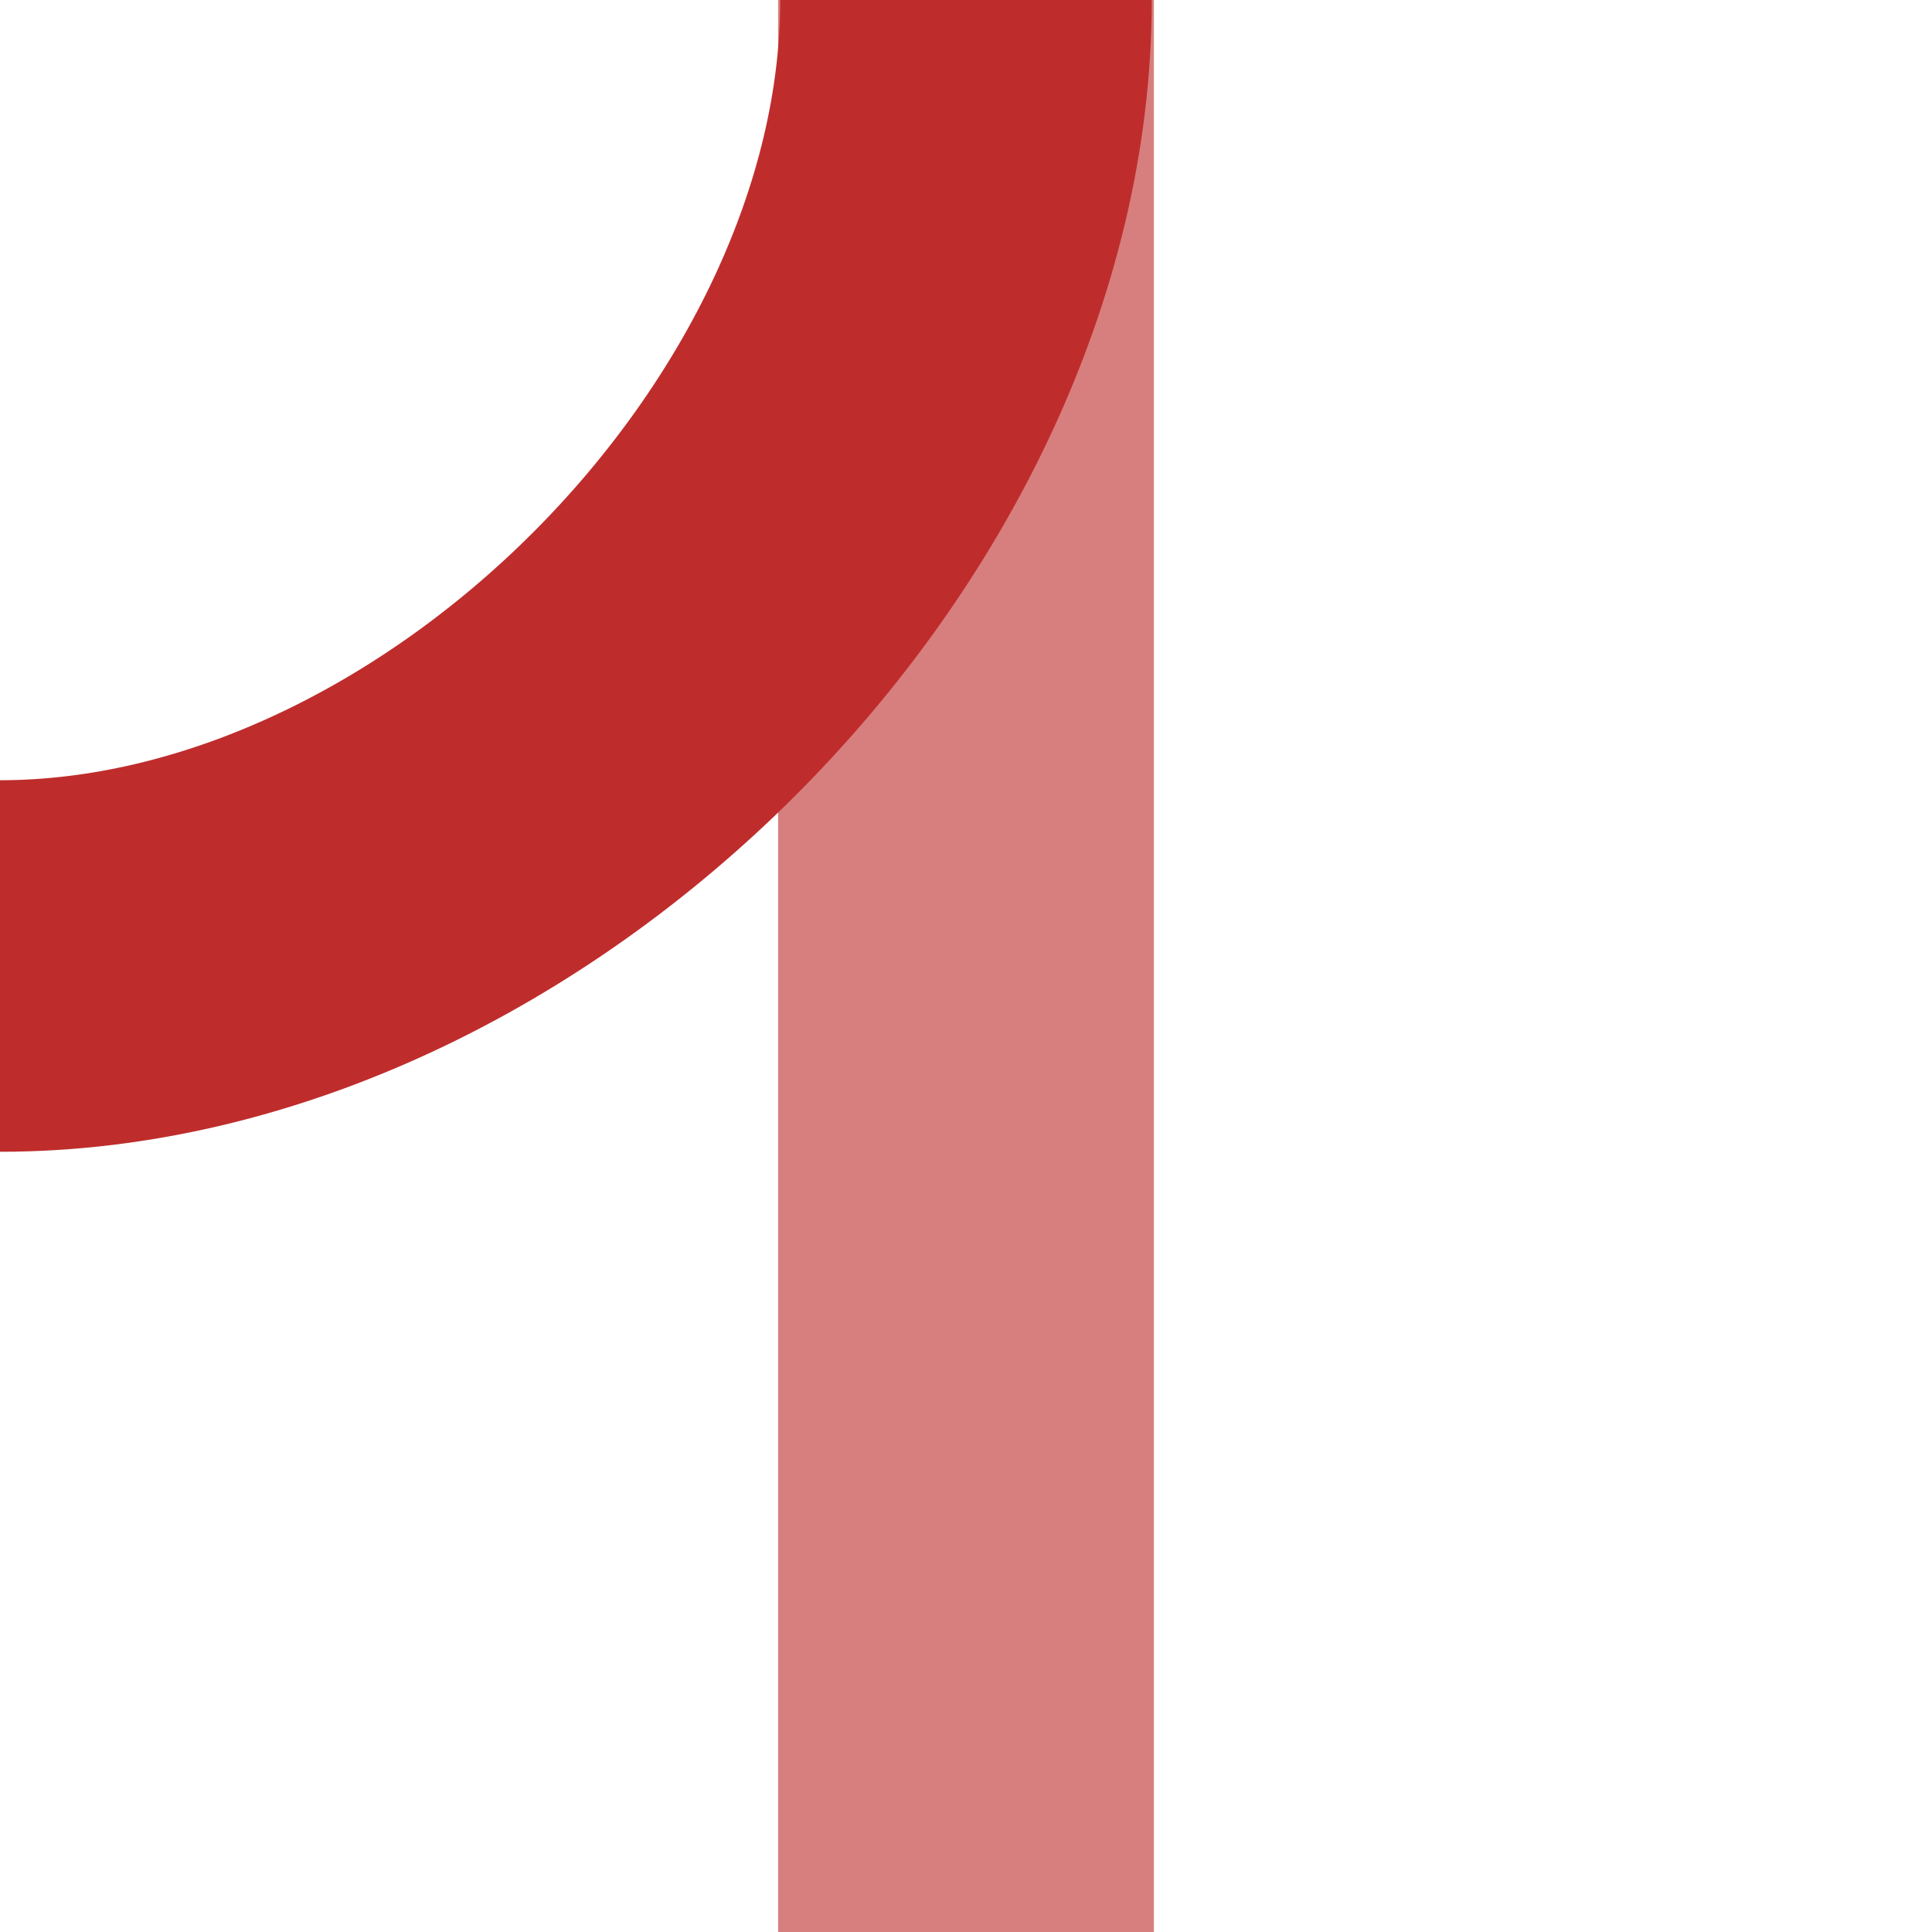 <?xml version="1.0" encoding="UTF-8"?>
<!DOCTYPE svg PUBLIC "-//W3C//DTD SVG 1.1//EN" "http://www.w3.org/Graphics/SVG/1.1/DTD/svg11.dtd">
<!-- Creator: CorelDRAW -->
<svg xmlns="http://www.w3.org/2000/svg" xml:space="preserve" width="500px" height="500px" style="shape-rendering:geometricPrecision; text-rendering:geometricPrecision; image-rendering:optimizeQuality; fill-rule:evenodd; clip-rule:evenodd"
viewBox="0 0 1.76389e+006 1.76389e+006">
 <defs>
  <style type="text/css">
   <![CDATA[
    .str0 {stroke:#BE2D2C;stroke-width:339209}
    .fil1 {fill:none}
    .fil0 {fill:#D77F7E}
   ]]>
  </style>
 </defs>
 <g id="Ebene_x0020_1">
  <path class="fil0" d="M710407 -0.969c114347,0 228727,0 343073,0 0,587906 0,1.17599e+006 0,1.76389e+006 -114347,0 -228727,0 -343073,0 0,-587905 0,-1.17598e+006 0,-1.76389e+006z"/>
  <path class="fil1 str0" d="M881944 -0.969c0,440973 -440972,881945 -881944,881945"/>
 </g>
 <line class="fil1 str0" x1="-423632" y1="419209" x2="-423632" y2= "1.44941e+006" />
</svg>
